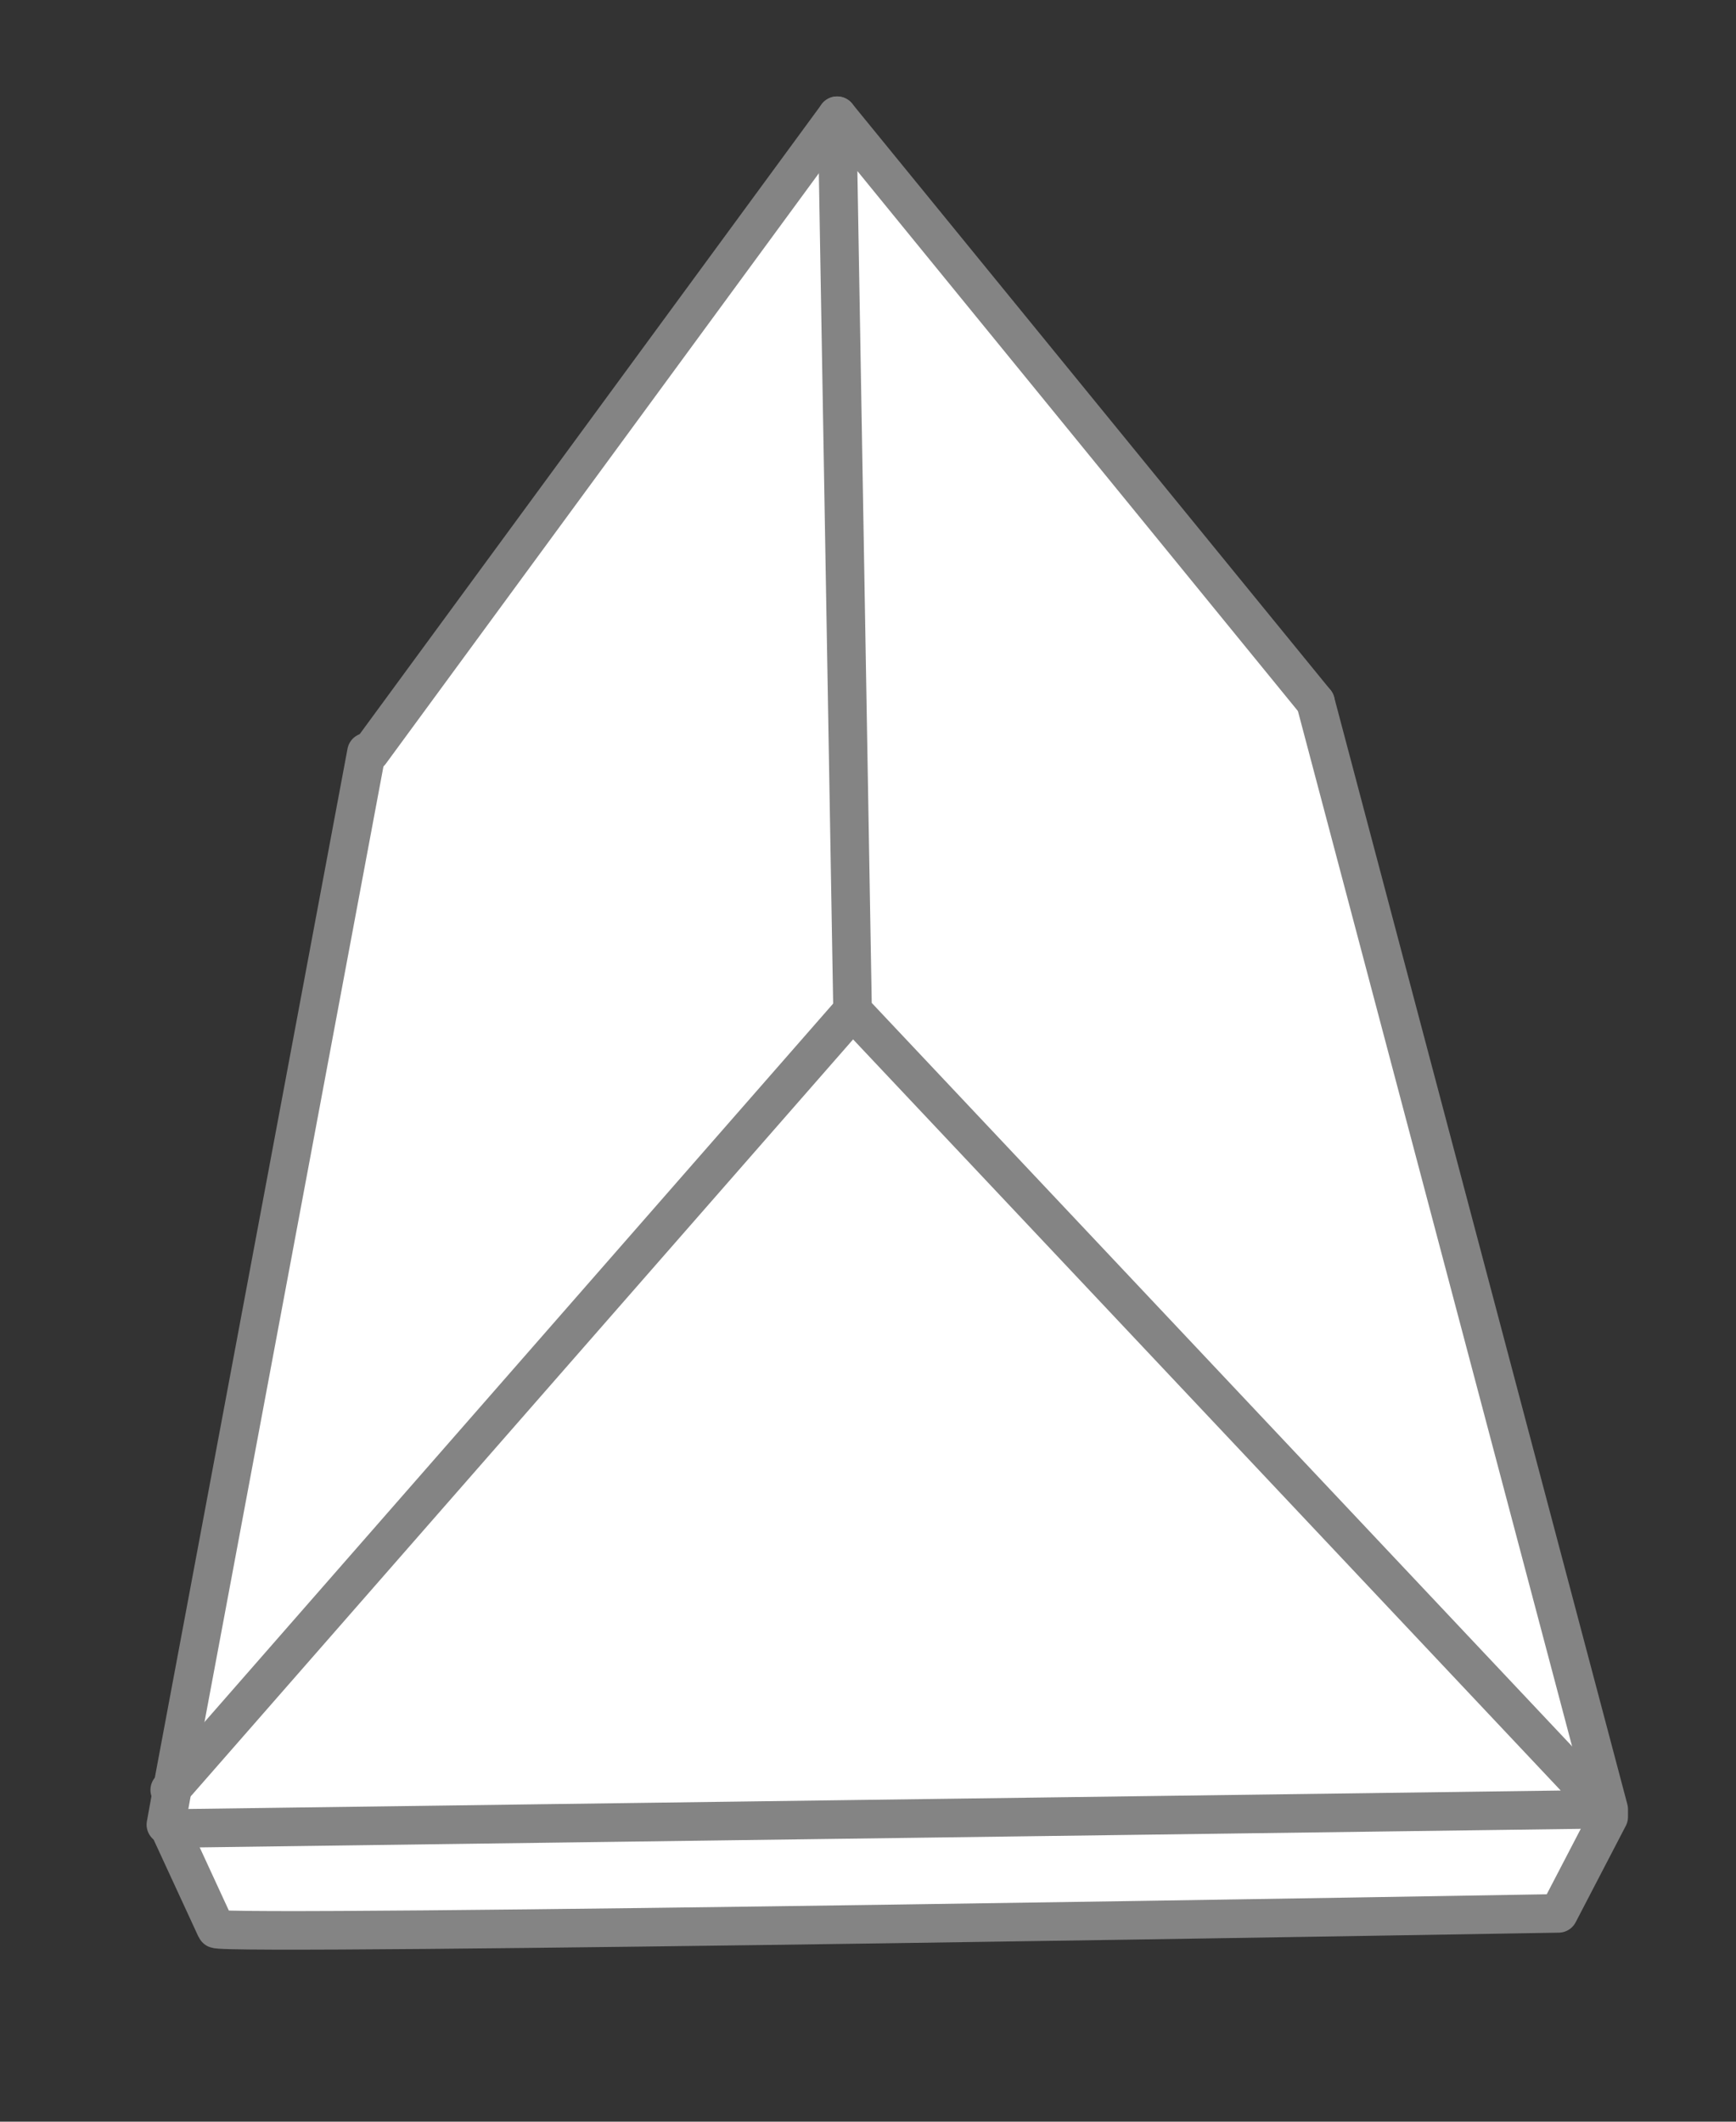 <?xml version="1.0" encoding="utf-8"?>
<!-- Generator: Adobe Illustrator 21.1.0, SVG Export Plug-In . SVG Version: 6.00 Build 0)  -->
<svg version="1.1" id="Layer_1" xmlns="http://www.w3.org/2000/svg" xmlns:xlink="http://www.w3.org/1999/xlink" x="0px" y="0px"
	 viewBox="0 0 45 55" style="enable-background:new 0 0 45 55;" xml:space="preserve">
<rect x="0" y="0" width="45" height="55" fill="#333333" stroke="none"/>
<style type="text/css">
	.st0{fill:#FFFFFF;}
	.st1{fill:none;stroke:#848484;stroke-linecap:round;stroke-linejoin:round;stroke-miterlimit:10;}
</style>
<title>Artboard 1 copy 3</title>
<g>
	<g id="XMLID_17_">
		<g>
			<polygon class="st0" points="34.1,18.2 41.7,46.9 41.6,46.9 22.1,26.2 21.7,3 			"/>
			<polygon class="st0" points="22.1,26.2 41.6,46.9 4.4,47.4 4.4,47.3 4.6,46.2 			"/>
			<path class="st0" d="M41.6,46.9l0.1,0l0,0.2l-1.3,2.5c0,0-34.8,0.6-34.8,0.4l-1.2-2.6L41.6,46.9z"/>
			<polygon class="st0" points="21.7,3 22.1,26.2 4.6,46.2 9.6,19.5 			"/>
		</g>
		<g>
			<path class="st1" d="M34.1,18.2l7.6,28.7l0,0.2l-1.3,2.5c0,0-34.8,0.6-34.8,0.4l-1.2-2.6l-0.1-0.1l0.2-1.1l5-26.7"/>
			<polyline class="st1" points="4.4,47.4 4.4,47.4 41.6,46.9 22.1,26.2 21.7,3 34.1,18.2 			"/>
			<polyline class="st1" points="4.4,46.4 4.6,46.2 22.1,26.2 			"/>
			<line class="st1" x1="9.6" y1="19.5" x2="21.7" y2="3"/>
		</g>
	</g>
</g>
</svg>
